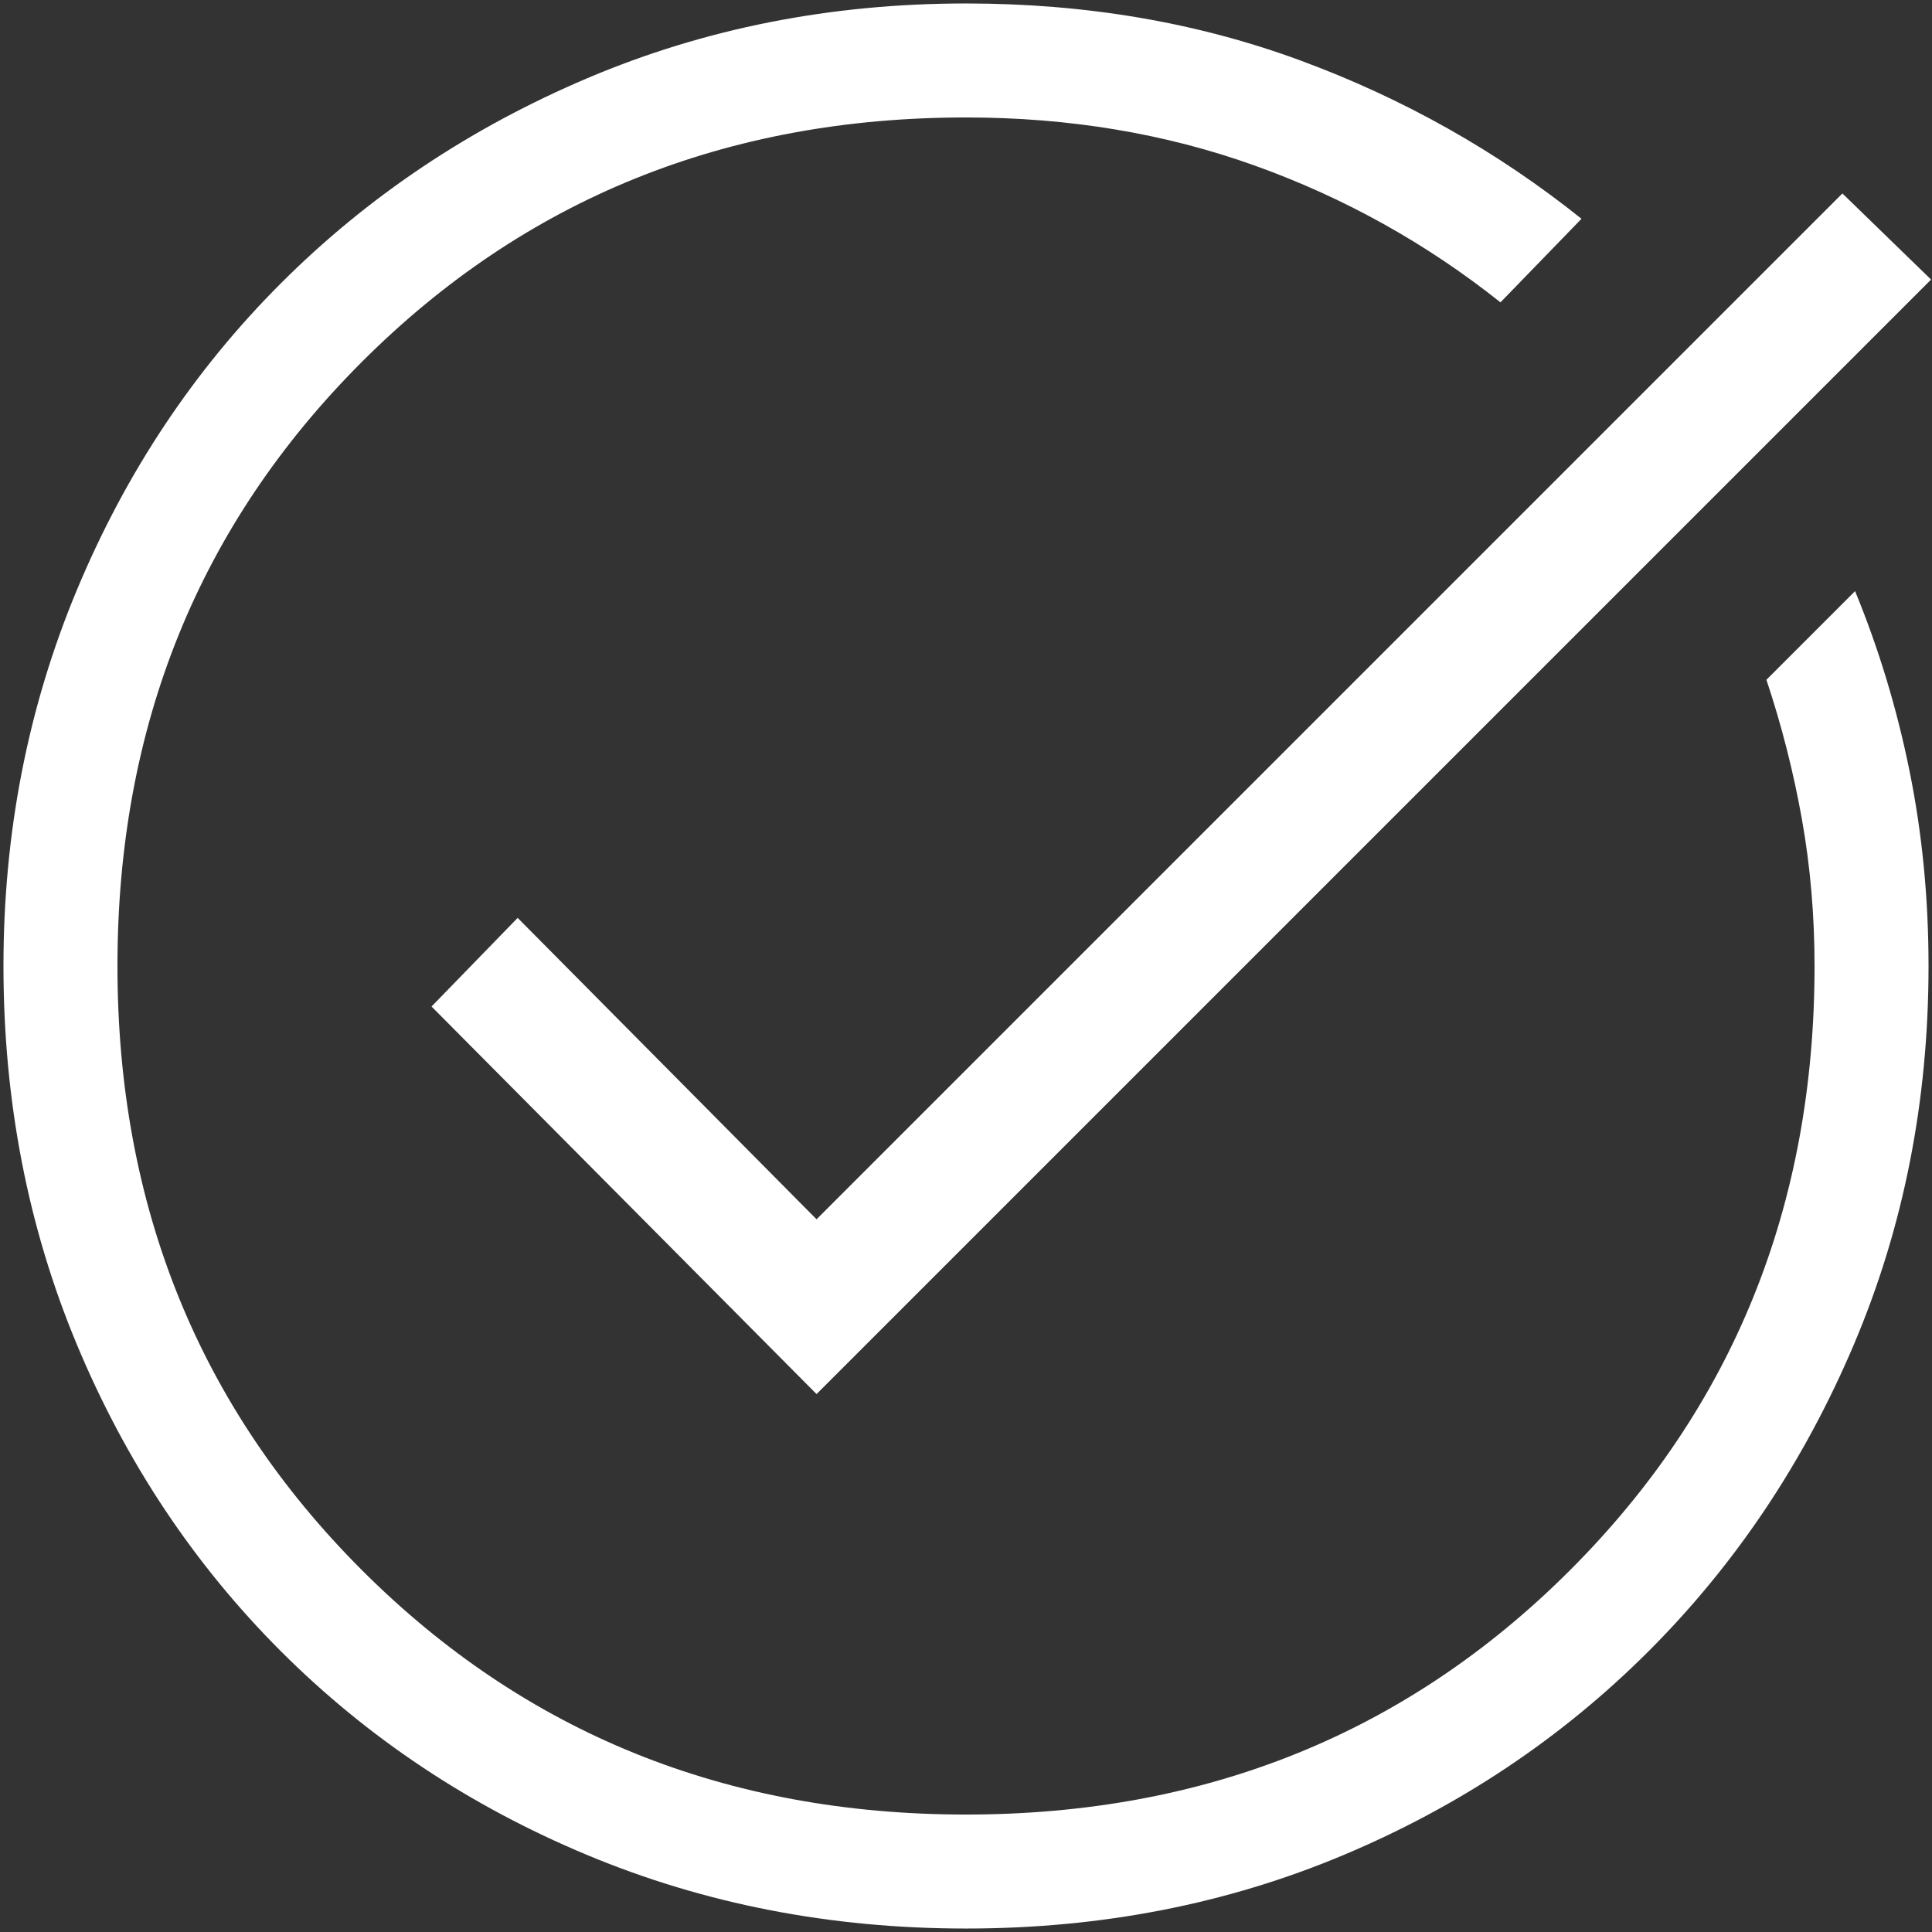 <svg width="116" height="116" viewBox="0 0 116 116" fill="none" xmlns="http://www.w3.org/2000/svg">
<rect x="0" y="0" width="116" height="116" fill="#333333" stroke="none"/>
<path id="Vector" d="M58 115.792C49.889 115.792 42.31 114.322 35.264 111.381C28.217 108.441 22.083 104.36 16.861 99.139C11.64 93.917 7.559 87.783 4.619 80.737C1.678 73.69 0.208 66.111 0.208 58C0.208 49.99 1.678 42.462 4.619 35.416C7.559 28.369 11.64 22.235 16.861 17.014C22.083 11.792 28.217 7.686 35.264 4.695C42.31 1.704 49.889 0.208 58 0.208C65.199 0.208 71.89 1.349 78.075 3.63C84.26 5.912 89.887 9.08 94.956 13.136L90.09 18.154C85.629 14.606 80.711 11.868 75.338 9.942C69.964 8.015 64.185 7.052 58 7.052C43.603 7.052 31.512 11.944 21.728 21.728C11.944 31.512 7.052 43.603 7.052 58C7.052 72.397 11.944 84.488 21.728 94.272C31.512 104.056 43.603 108.948 58 108.948C72.397 108.948 84.488 104.056 94.272 94.272C104.056 84.488 108.948 72.397 108.948 58C108.948 54.958 108.694 52.018 108.188 49.179C107.681 46.34 106.971 43.552 106.058 40.815L111.381 35.492C112.801 38.939 113.891 42.538 114.651 46.29C115.411 50.041 115.792 53.944 115.792 58C115.792 66.111 114.296 73.69 111.305 80.737C108.314 87.783 104.208 93.917 98.987 99.139C93.765 104.36 87.656 108.441 80.66 111.381C73.665 114.322 66.111 115.792 58 115.792ZM49.027 83.702L25.91 60.433L31.081 55.111L49.027 73.208L110.621 11.615L115.944 16.785L49.027 83.702Z" fill="white"/>
</svg>
